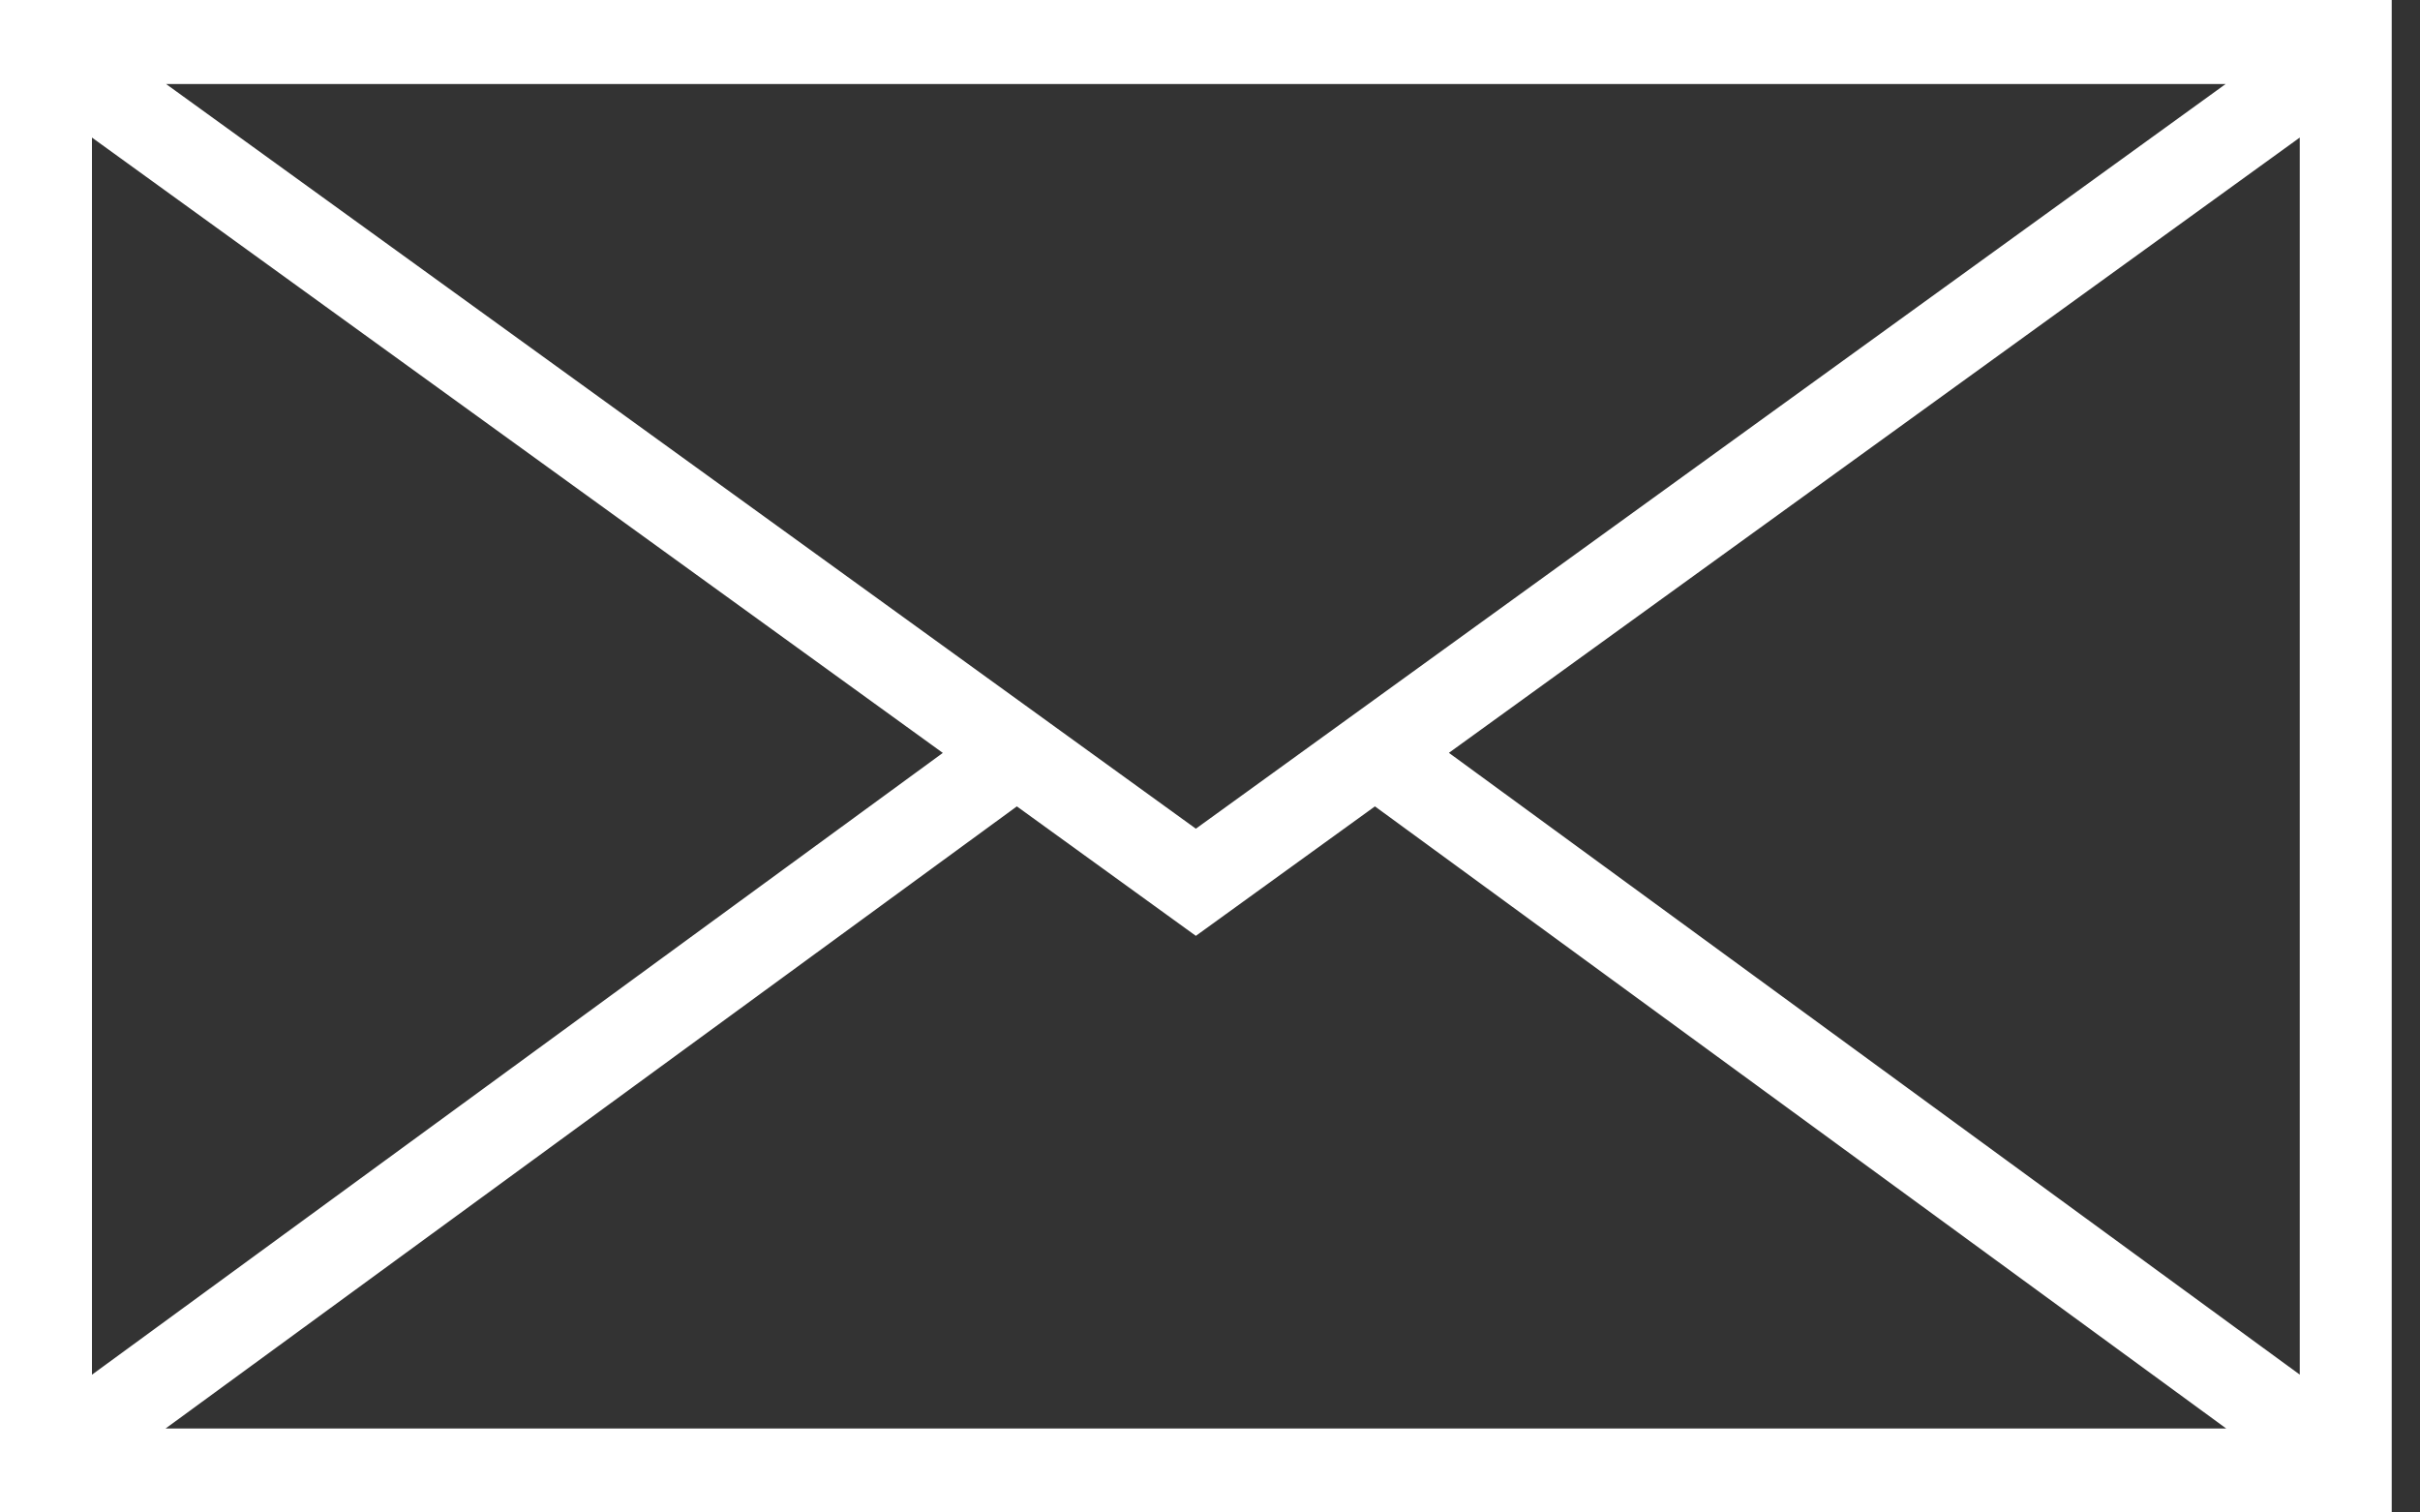 <svg width="32" height="20" viewBox="0 0 32 20" fill="none" xmlns="http://www.w3.org/2000/svg">
<rect x="0" y="0" width="32" height="20" fill="#333333" stroke="none"/>
<path d="M31.626 0V20H0V0H31.626ZM2.19 18.889H29.437L18.181 10.663L15.813 12.375L13.446 10.663L2.19 18.889ZM1.216 1.819V18.178L12.467 9.956L1.216 1.819ZM2.196 1.111L15.813 10.958L29.43 1.111H2.196ZM30.41 18.177V1.819L19.159 9.955L30.41 18.177Z" fill="white"/>
</svg>
